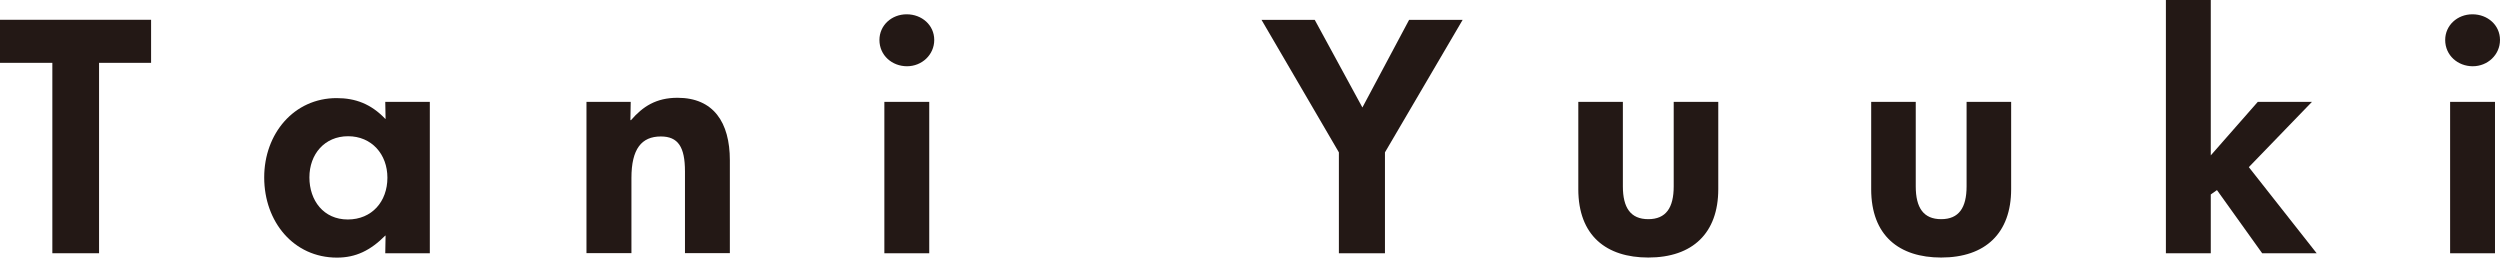 <?xml version="1.0" encoding="UTF-8"?><svg id="_レイヤー_2" xmlns="http://www.w3.org/2000/svg" viewBox="0 0 314.72 32.42"><defs><style>.cls-1{fill:#231815;}</style></defs><g id="_レイヤー_1-2"><g><path class="cls-1" d="m6.59,31.88V7.91H0V2.49h19.02v5.42h-6.55v23.97h-5.88Z"/><path class="cls-1" d="m33.26,22.33c0-5.5,3.74-9.98,9.12-9.98,2.38,0,4.33.74,6.12,2.61h.04l-.04-2.14h5.61v19.06h-5.61l.04-2.22h-.04c-1.87,1.87-3.7,2.77-6.08,2.77-5.46,0-9.16-4.52-9.16-10.09Zm15.51.04c0-2.96-1.99-5.22-4.95-5.22s-4.87,2.26-4.87,5.18,1.79,5.3,4.83,5.3,4.99-2.26,4.99-5.26Z"/><path class="cls-1" d="m73.83,31.88V12.82h5.57l-.04,2.3h.08c1.48-1.71,3.16-2.81,5.85-2.81,4.52,0,6.59,3.08,6.59,7.87v11.69h-5.65v-10.29c0-3.08-.86-4.4-3.04-4.4-2.42,0-3.7,1.56-3.7,5.22v9.47h-5.65Z"/><path class="cls-1" d="m110.71,5.03c0-1.83,1.52-3.23,3.43-3.23s3.47,1.36,3.47,3.23-1.56,3.31-3.43,3.31-3.47-1.36-3.47-3.31Zm.62,26.85V12.82h5.65v19.06h-5.65Z"/><path class="cls-1" d="m168.55,31.88v-12.7l-9.74-16.68h6.7l6,11.03,5.88-11.03h6.74l-9.78,16.68v12.7h-5.81Z"/><path class="cls-1" d="m198.69,23.81v-10.99h5.61v10.64c0,2.69.97,4.13,3.2,4.13s3.2-1.44,3.2-4.13v-10.64h5.61v10.99c0,5.53-3.23,8.61-8.81,8.61-5.26,0-8.81-2.73-8.81-8.61Z"/><path class="cls-1" d="m235.56,23.81v-10.99h5.61v10.64c0,2.69.97,4.13,3.2,4.13s3.2-1.44,3.2-4.13v-10.64h5.61v10.99c0,5.53-3.23,8.61-8.81,8.61-5.26,0-8.81-2.73-8.81-8.61Z"/><path class="cls-1" d="m291.64,31.88h-6.86l-5.69-7.95-.78.55v7.4h-5.65V0h5.65v19.56l5.92-6.74h6.82l-7.95,8.22,8.53,10.83Z"/><path class="cls-1" d="m307.82,5.03c0-1.83,1.52-3.23,3.43-3.23s3.47,1.36,3.47,3.23-1.56,3.31-3.43,3.31-3.47-1.36-3.47-3.31Zm.62,26.85V12.82h5.65v19.06h-5.65Z"/></g></g></svg>